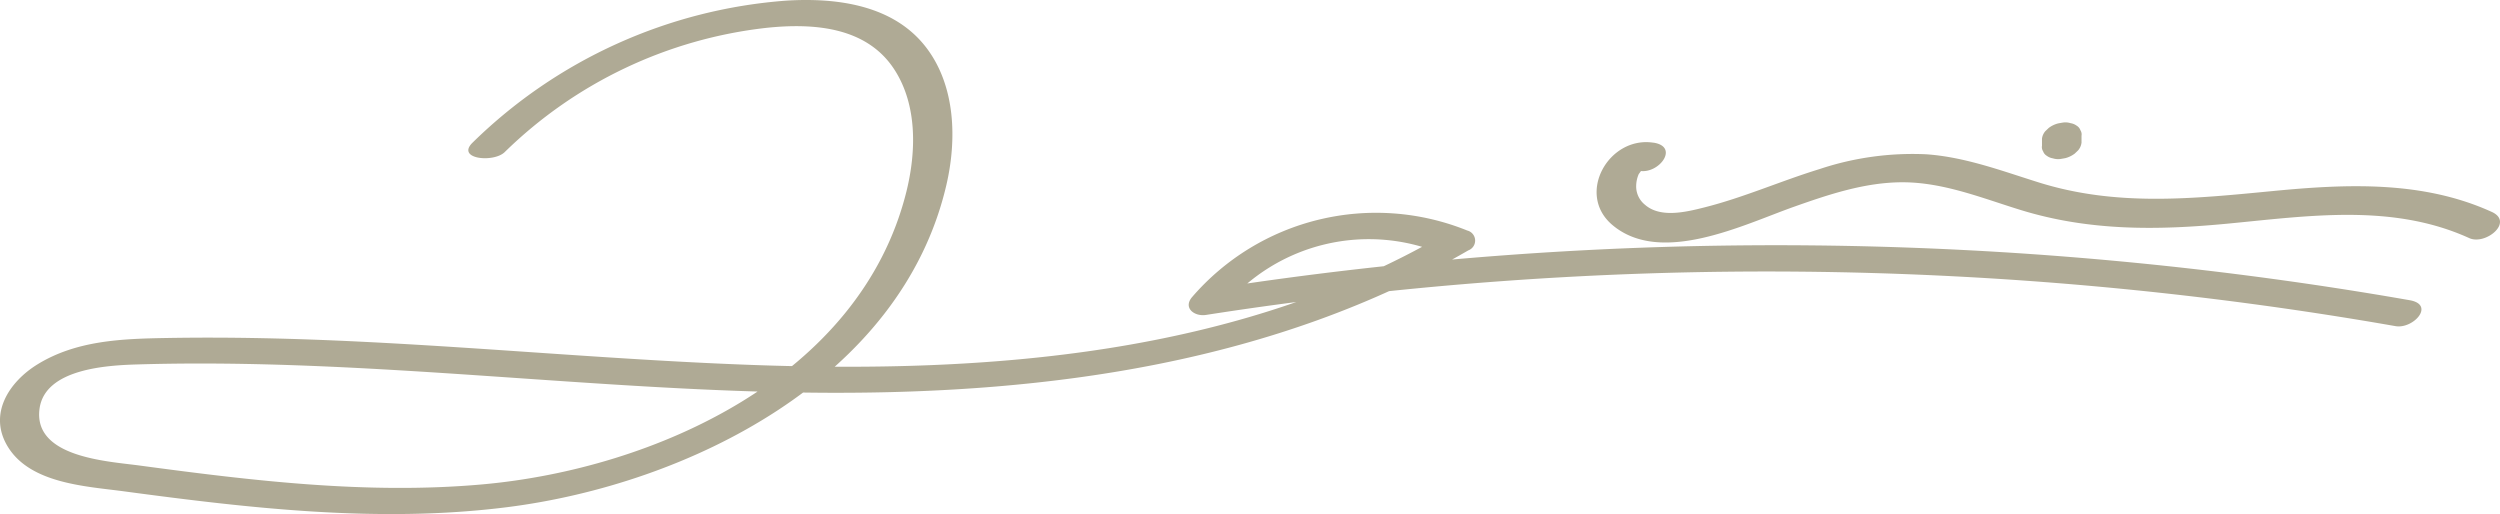<svg xmlns="http://www.w3.org/2000/svg" xmlns:xlink="http://www.w3.org/1999/xlink" id="Grupo_12843" data-name="Grupo 12843" width="269.837" height="55.483" viewBox="0 0 269.837 55.483"><defs><clipPath id="clip-path"><rect id="Rect&#xE1;ngulo_4604" data-name="Rect&#xE1;ngulo 4604" width="269.837" height="55.483" fill="#afaa95" stroke="rgba(0,0,0,0)" stroke-width="1"></rect></clipPath></defs><g id="Grupo_12788" data-name="Grupo 12788" transform="translate(0 0)" clip-path="url(#clip-path)"><path id="Trazado_18377" data-name="Trazado 18377" d="M54.476,16.416A48.029,48.029,0,0,1,82.712,3.007c5.019-.528,10.8-.159,13.822,4.5,2.5,3.851,2.36,8.916,1.29,13.209-4.98,19.948-27.147,29.906-45.8,31.57-12.367,1.1-24.787-.4-37.035-2.049-3.393-.455-11.45-.879-10.719-6.143.6-4.293,7.285-4.66,10.523-4.758,24.935-.748,49.735,2.971,74.653,3.058,23.832.083,48.13-3.245,69.038-15.371a1.122,1.122,0,0,0-.117-2.142,26.238,26.238,0,0,0-29.713,7.2c-.976,1.168.27,2.1,1.507,1.912a393.267,393.267,0,0,1,128.4,1.209c1.905.333,4.325-2.31,1.522-2.8a396.8,396.8,0,0,0-129.47-1.2l1.507,1.912a20.368,20.368,0,0,1,23.769-5.6q-.062-1.07-.12-2.144C133.359,38.355,106.634,40.3,81.3,39.394c-14.162-.507-28.275-1.829-42.426-2.518-6.976-.341-13.959-.518-20.944-.394-4.789.085-9.695.257-13.9,2.855C.99,41.217-1.272,44.653.8,48.143c2.427,4.084,8.512,4.338,12.663,4.9,13.62,1.829,27.492,3.427,41.21,1.707C74.246,52.29,97.281,40.932,102.15,19.953c1.133-4.88.992-10.645-2.155-14.79C96.472.522,90.315-.266,84.885.067A54.057,54.057,0,0,0,51.016,15.386c-1.835,1.781,2.249,2.207,3.46,1.031" transform="translate(0 0)" fill="#afaa95" stroke="rgba(0,0,0,0)" stroke-width="1"></path><path id="Trazado_18378" data-name="Trazado 18378" d="M85.381,7.116c-4.823-.75-8.4,5.535-4.439,8.879,5.248,4.434,14.22-.061,19.6-1.964,3.764-1.331,7.642-2.634,11.676-2.644,4.443-.013,8.638,1.714,12.822,3,7.366,2.266,14.707,2.194,22.312,1.466,8.755-.839,17.791-2.207,26.077,1.559,1.753.8,4.856-1.727,2.427-2.829-7.45-3.386-15.632-3.021-23.589-2.253-8.62.829-16.852,1.709-25.268-.916-3.995-1.246-7.981-2.76-12.2-3.049a31.728,31.728,0,0,0-11.5,1.6c-4.16,1.277-8.164,3.058-12.389,4.125-1.931.489-4.756,1.2-6.441-.272a2.534,2.534,0,0,1-.955-2.066,3.306,3.306,0,0,1,.276-1.248q.626-.835.135-.344c2.068.322,4.271-2.614,1.455-3.051" transform="translate(93.087 8.287)" fill="#afaa95" stroke="rgba(0,0,0,0)" stroke-width="1"></path><path id="Trazado_18379" data-name="Trazado 18379" d="M105.62,8.3V7.519a.84.84,0,0,0-.122-.6.912.912,0,0,0-.4-.485,1.487,1.487,0,0,0-.655-.272,1.874,1.874,0,0,0-.785-.074c-.191.03-.381.063-.572.1a2.867,2.867,0,0,0-1.007.487c-.12.115-.241.231-.363.346a1.527,1.527,0,0,0-.363.8V8.6a.829.829,0,0,0,.122.6.912.912,0,0,0,.4.485,1.489,1.489,0,0,0,.652.272,1.884,1.884,0,0,0,.787.074c.189-.03.381-.063.572-.1a2.839,2.839,0,0,0,1-.487c.122-.115.244-.231.363-.346a1.53,1.53,0,0,0,.365-.8" transform="translate(119.049 7.134)" fill="#afaa95" stroke="rgba(0,0,0,0)" stroke-width="1"></path></g></svg>